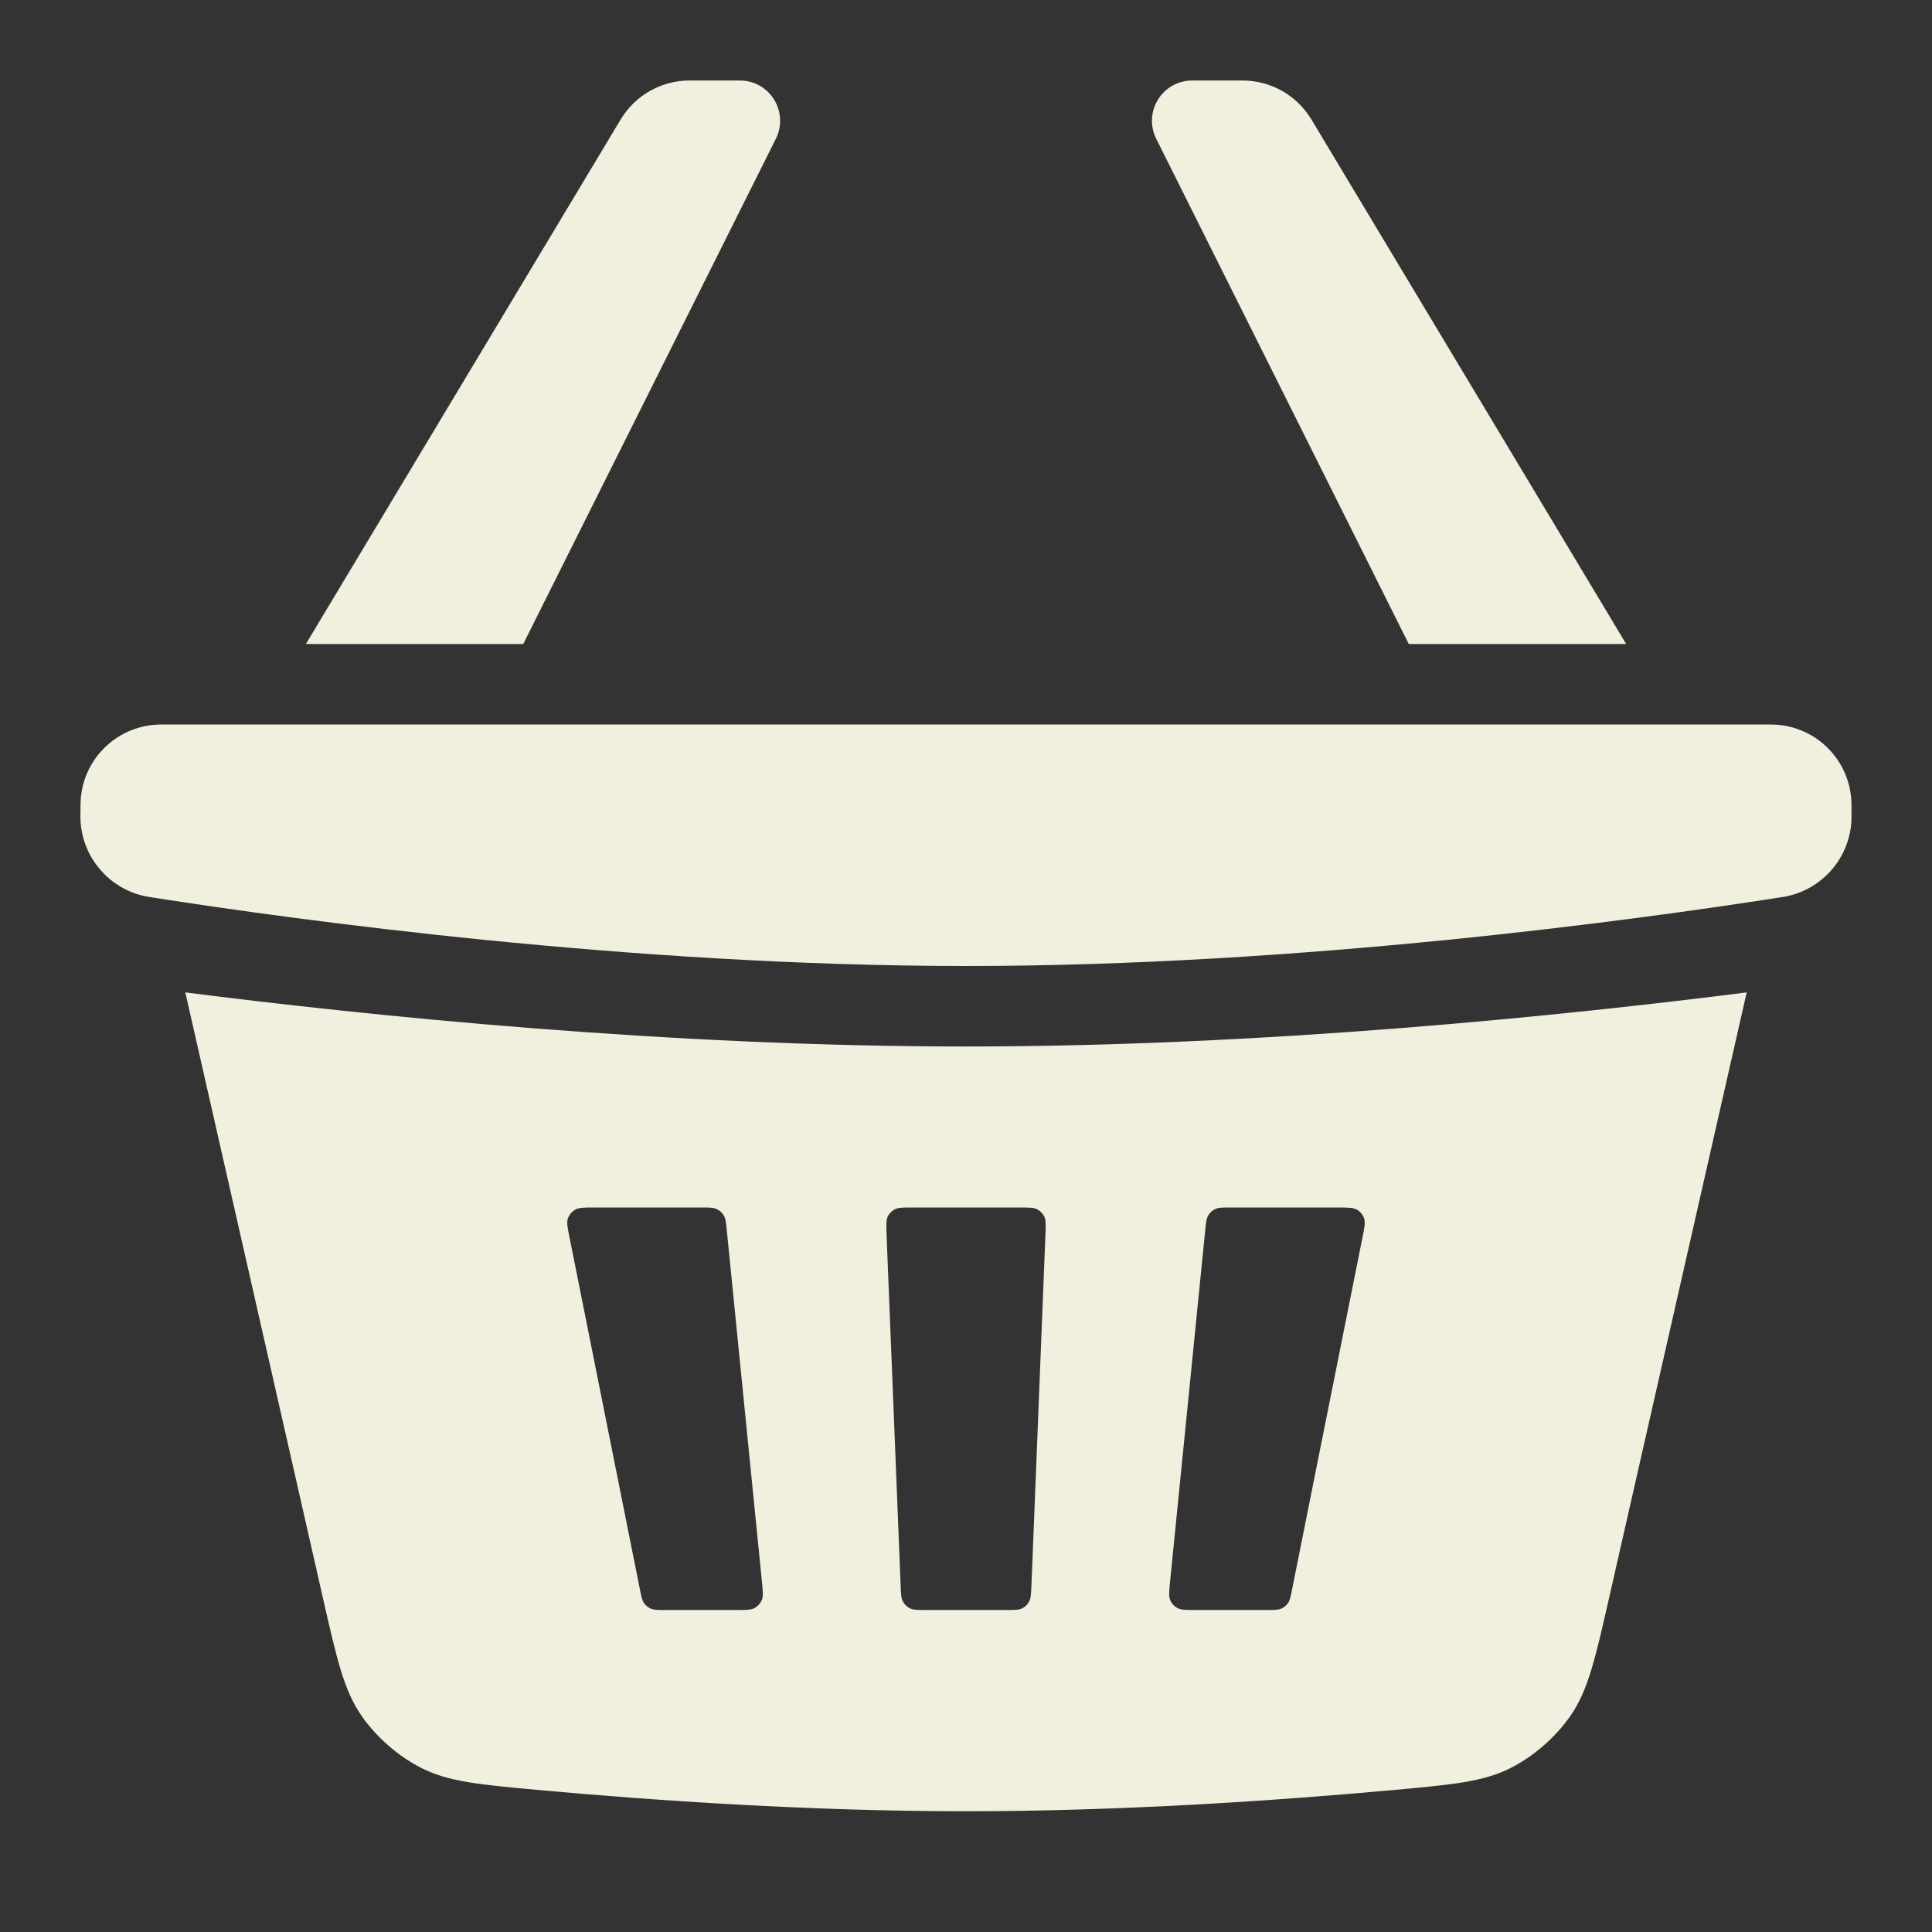 <svg width="24" height="24" viewBox="0 0 24 24" fill="none" xmlns="http://www.w3.org/2000/svg">
<rect x="0" y="0" width="24" height="24" fill="#333333" stroke="none"/>
<path d="M8.566 1H9.191C9.276 1 9.36 1.022 9.435 1.063C9.509 1.105 9.572 1.165 9.616 1.237C9.661 1.31 9.687 1.393 9.69 1.478C9.694 1.563 9.676 1.648 9.638 1.724L6.5 8H3.8L7.709 1.486C7.798 1.338 7.923 1.215 8.073 1.13C8.224 1.045 8.393 1 8.566 1Z" fill="#F1F0DE"/>
<path fill-rule="evenodd" clip-rule="evenodd" d="M2.302 12.328L4.007 19.831C4.183 20.606 4.271 20.993 4.487 21.308C4.671 21.576 4.945 21.816 5.235 21.963C5.576 22.135 5.954 22.169 6.71 22.238C8.13 22.367 10.065 22.5 12 22.5C13.935 22.5 15.87 22.367 17.29 22.238C18.046 22.169 18.424 22.135 18.765 21.963C19.055 21.816 19.329 21.576 19.513 21.308C19.729 20.993 19.817 20.606 19.993 19.831L21.698 12.328C19.406 12.619 15.703 13 12 13C8.297 13 4.594 12.62 2.302 12.328ZM7.077 15.383C7.05 15.252 7.037 15.186 7.055 15.135C7.071 15.09 7.102 15.052 7.143 15.028C7.19 15 7.257 15 7.39 15H8.71C8.813 15 8.864 15 8.904 15.02C8.94 15.037 8.97 15.063 8.99 15.097C9.014 15.136 9.019 15.187 9.029 15.288L9.465 19.648C9.477 19.77 9.483 19.831 9.463 19.878C9.445 19.919 9.414 19.953 9.375 19.975C9.33 20 9.27 20 9.146 20H8.262C8.169 20 8.122 20 8.084 19.983C8.05 19.968 8.021 19.944 8 19.914C7.976 19.88 7.967 19.834 7.949 19.743L7.077 15.383ZM11.027 15.114C11.007 15.159 11.009 15.217 11.013 15.333L11.188 19.693C11.192 19.801 11.194 19.855 11.217 19.896C11.236 19.932 11.267 19.961 11.303 19.979C11.345 20 11.399 20 11.507 20H12.493C12.601 20 12.655 20 12.697 19.98C12.734 19.962 12.764 19.932 12.783 19.896C12.806 19.855 12.808 19.801 12.813 19.693L12.987 15.333C12.991 15.217 12.994 15.159 12.973 15.114C12.954 15.075 12.923 15.043 12.885 15.023C12.84 15 12.783 15 12.667 15H11.333C11.217 15 11.159 15 11.115 15.023C11.077 15.043 11.046 15.075 11.027 15.114ZM14.971 15.288C14.981 15.186 14.986 15.136 15.01 15.097C15.03 15.063 15.06 15.036 15.096 15.019C15.136 15 15.187 15 15.29 15H16.61C16.744 15 16.81 15 16.857 15.027C16.898 15.051 16.93 15.09 16.945 15.135C16.963 15.186 16.95 15.252 16.923 15.383L16.051 19.743C16.033 19.834 16.024 19.88 16 19.915C15.979 19.945 15.95 19.968 15.916 19.983C15.878 20 15.831 20 15.738 20H14.854C14.731 20 14.67 20 14.624 19.975C14.585 19.953 14.554 19.919 14.537 19.878C14.517 19.831 14.523 19.77 14.535 19.648L14.971 15.288Z" fill="#F1F0DE"/>
<path d="M20.201 8L16.292 1.486C16.203 1.338 16.078 1.215 15.928 1.13C15.777 1.045 15.608 1 15.435 1H14.81C14.725 1 14.641 1.022 14.566 1.063C14.492 1.105 14.429 1.165 14.385 1.237C14.34 1.31 14.314 1.393 14.31 1.478C14.307 1.563 14.325 1.648 14.363 1.724L17.5 8H20.201Z" fill="#F1F0DE"/>
<path d="M1.003 9.93C1 9.964 1 10.005 1 10.09C0.988 10.328 1.06 10.562 1.203 10.751C1.346 10.941 1.551 11.075 1.783 11.129C1.813 11.136 1.841 11.139 1.895 11.149C3.673 11.427 7.837 12 12 12C16.163 12 20.327 11.427 22.105 11.149C22.339 11.121 22.556 11.013 22.719 10.843C22.882 10.673 22.98 10.452 22.998 10.217C23 10.185 23 10.153 23 10.09C23 10.006 23 9.965 22.997 9.93C22.98 9.69 22.877 9.464 22.707 9.294C22.537 9.123 22.311 9.02 22.071 9.003C22.035 9 21.994 9 21.91 9H2.09C2.006 9 1.965 9 1.93 9.003C1.69 9.02 1.464 9.123 1.294 9.293C1.123 9.463 1.02 9.689 1.003 9.929V9.93Z" fill="#F1F0DE"/>
</svg>
